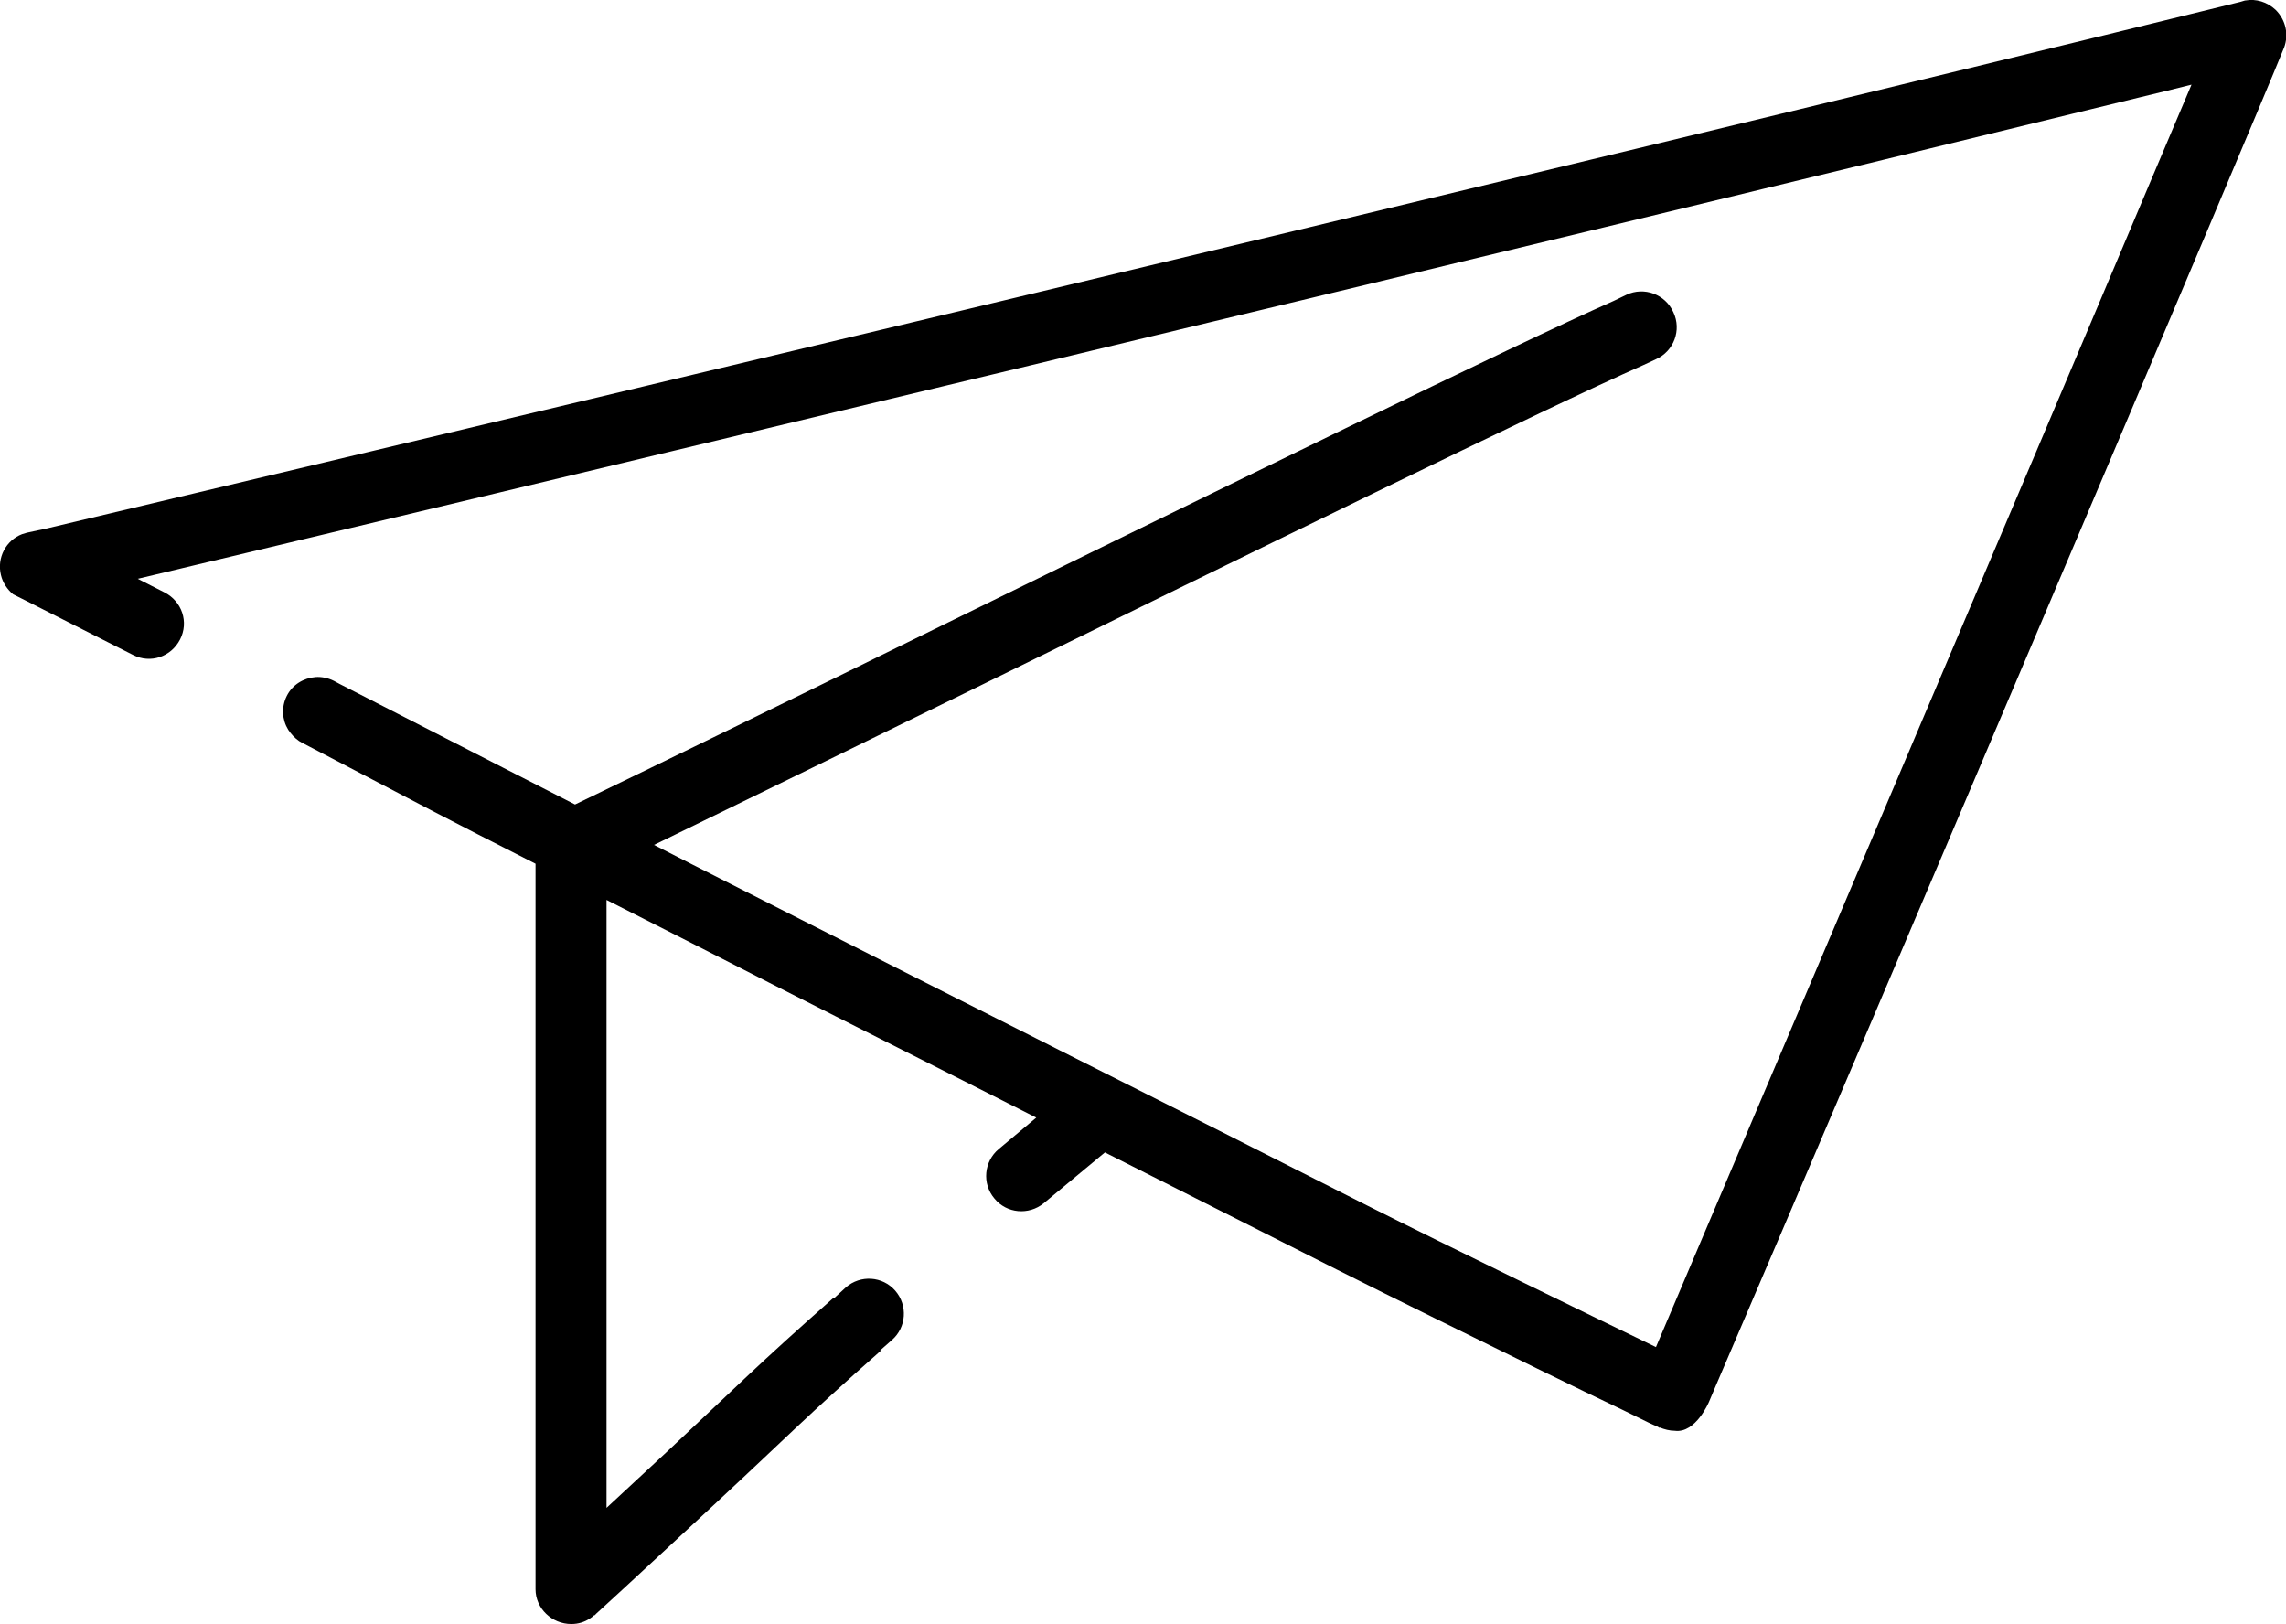 <?xml version="1.0" encoding="utf-8"?>
<!-- Generator: Adobe Illustrator 22.1.0, SVG Export Plug-In . SVG Version: 6.00 Build 0)  -->
<svg version="1.1" id="Layer_1" xmlns="http://www.w3.org/2000/svg" xmlns:xlink="http://www.w3.org/1999/xlink" x="0px" y="0px"
	 viewBox="0 0 486.2 345.4" style="enable-background:new 0 0 486.2 345.4;" xml:space="preserve">
<path fille="#333" d="M484,2.1c-1.8-1.7-4.2-2.4-6.4-2l0,0c0,0,0,0-0.1,0c-0.3,0.1-0.7,0.2-1,0.3C331.9,36,46.9,103.6,9.9,112.4l-4.2,0.9
	c-0.3,0.1-0.7,0.2-1,0.3c-3.4,1.3-5.4,5-4.5,8.7c0.4,1.7,1.4,3.1,2.6,4.1l2.6,1.3l14.8,7.5l8.1,4.1c3.7,1.9,8.1,0.4,10-3.3
	c1.9-3.7,0.4-8.1-3.3-10l-5.7-2.9c68-16.2,290.5-69.3,425.8-102.4c3.8-0.9,7.4-1.8,11-2.7c-2.5,5.9-5.7,13.5-9.4,22.2
	c-26,61.7-78.2,184.3-104.5,246.3c-13.6-6.6-43.9-21.3-61.2-30c-21.1-10.7-42.1-21.3-63.2-31.9c-19.1-9.6-38.2-19.3-57.4-29
	c-9.6-4.9-20.2-10.2-31.3-15.9c17.5-8.5,42.4-20.7,68.4-33.4c57.3-28.1,122.3-60,141.9-68.6l0,0l2.8-1.3c3.8-1.7,5.5-6.2,3.7-10
	c-1.7-3.8-6.2-5.5-10-3.7l-2.7,1.3c-20,8.8-85,40.7-142.4,68.8c-31.5,15.5-61.5,30.1-78.5,38.3l-50-25.6l-1.3-0.7
	c-1.2-0.6-2.6-0.9-3.9-0.8c-2.5,0.2-4.9,1.6-6.1,4c-1.2,2.4-1,5.1,0.3,7.2c0.6,0.9,1.3,1.7,2.3,2.4c0.2,0.1,0.5,0.3,0.7,0.4l4.6,2.4
	c21.4,11.2,25.3,13.3,45,23.3V338c0,4.1,3.5,7.4,7.6,7.4c1.5,0,2.8-0.4,4-1.2c0.3-0.2,0.6-0.4,0.9-0.7c0,0,0,0,0,0.1
	c0.1-0.1,0.1-0.1,0.2-0.2c0,0,0.1,0,0.1-0.1c8-7.3,17.3-16,25.2-23.3c15.5-14.4,19.2-18.4,35.4-32.7l-0.1-0.1l2.5-2.2
	c3.1-2.7,3.4-7.4,0.7-10.5c-2.7-3.1-7.4-3.4-10.5-0.7l-2.5,2.3l-0.1-0.1c-16.4,14.5-20.2,18.5-35.7,33c-4.2,3.9-8.4,7.8-12.6,11.7
	l0-10.3v-119c12.4,6.3,24.1,12.2,34.6,17.6c18.9,9.6,37.9,19.1,56.8,28.7l-8,6.7c-3.1,2.6-3.6,7.3-0.9,10.5c2.6,3.2,7.3,3.6,10.5,1
	l13-10.8c16.4,8.3,32.9,16.6,49.3,24.9c11.7,5.9,29.7,14.7,42.7,21.1c7.1,3.5,13.6,6.6,18.2,8.8l5.5,2.7c0.5,0.2,1,0.5,1.6,0.7
	c0.2,0.1,0.5,0.3,0.7,0.4l0-0.1c1,0.4,2.1,0.7,3.2,0.7c4.5,0.6,7.3-6.2,7.3-6.2l1.4-3.3C399,215.3,478.5,28.2,485.8,10.1l0,0
	C486.8,7.4,486.2,4.3,484,2.1z"/>
</svg>
